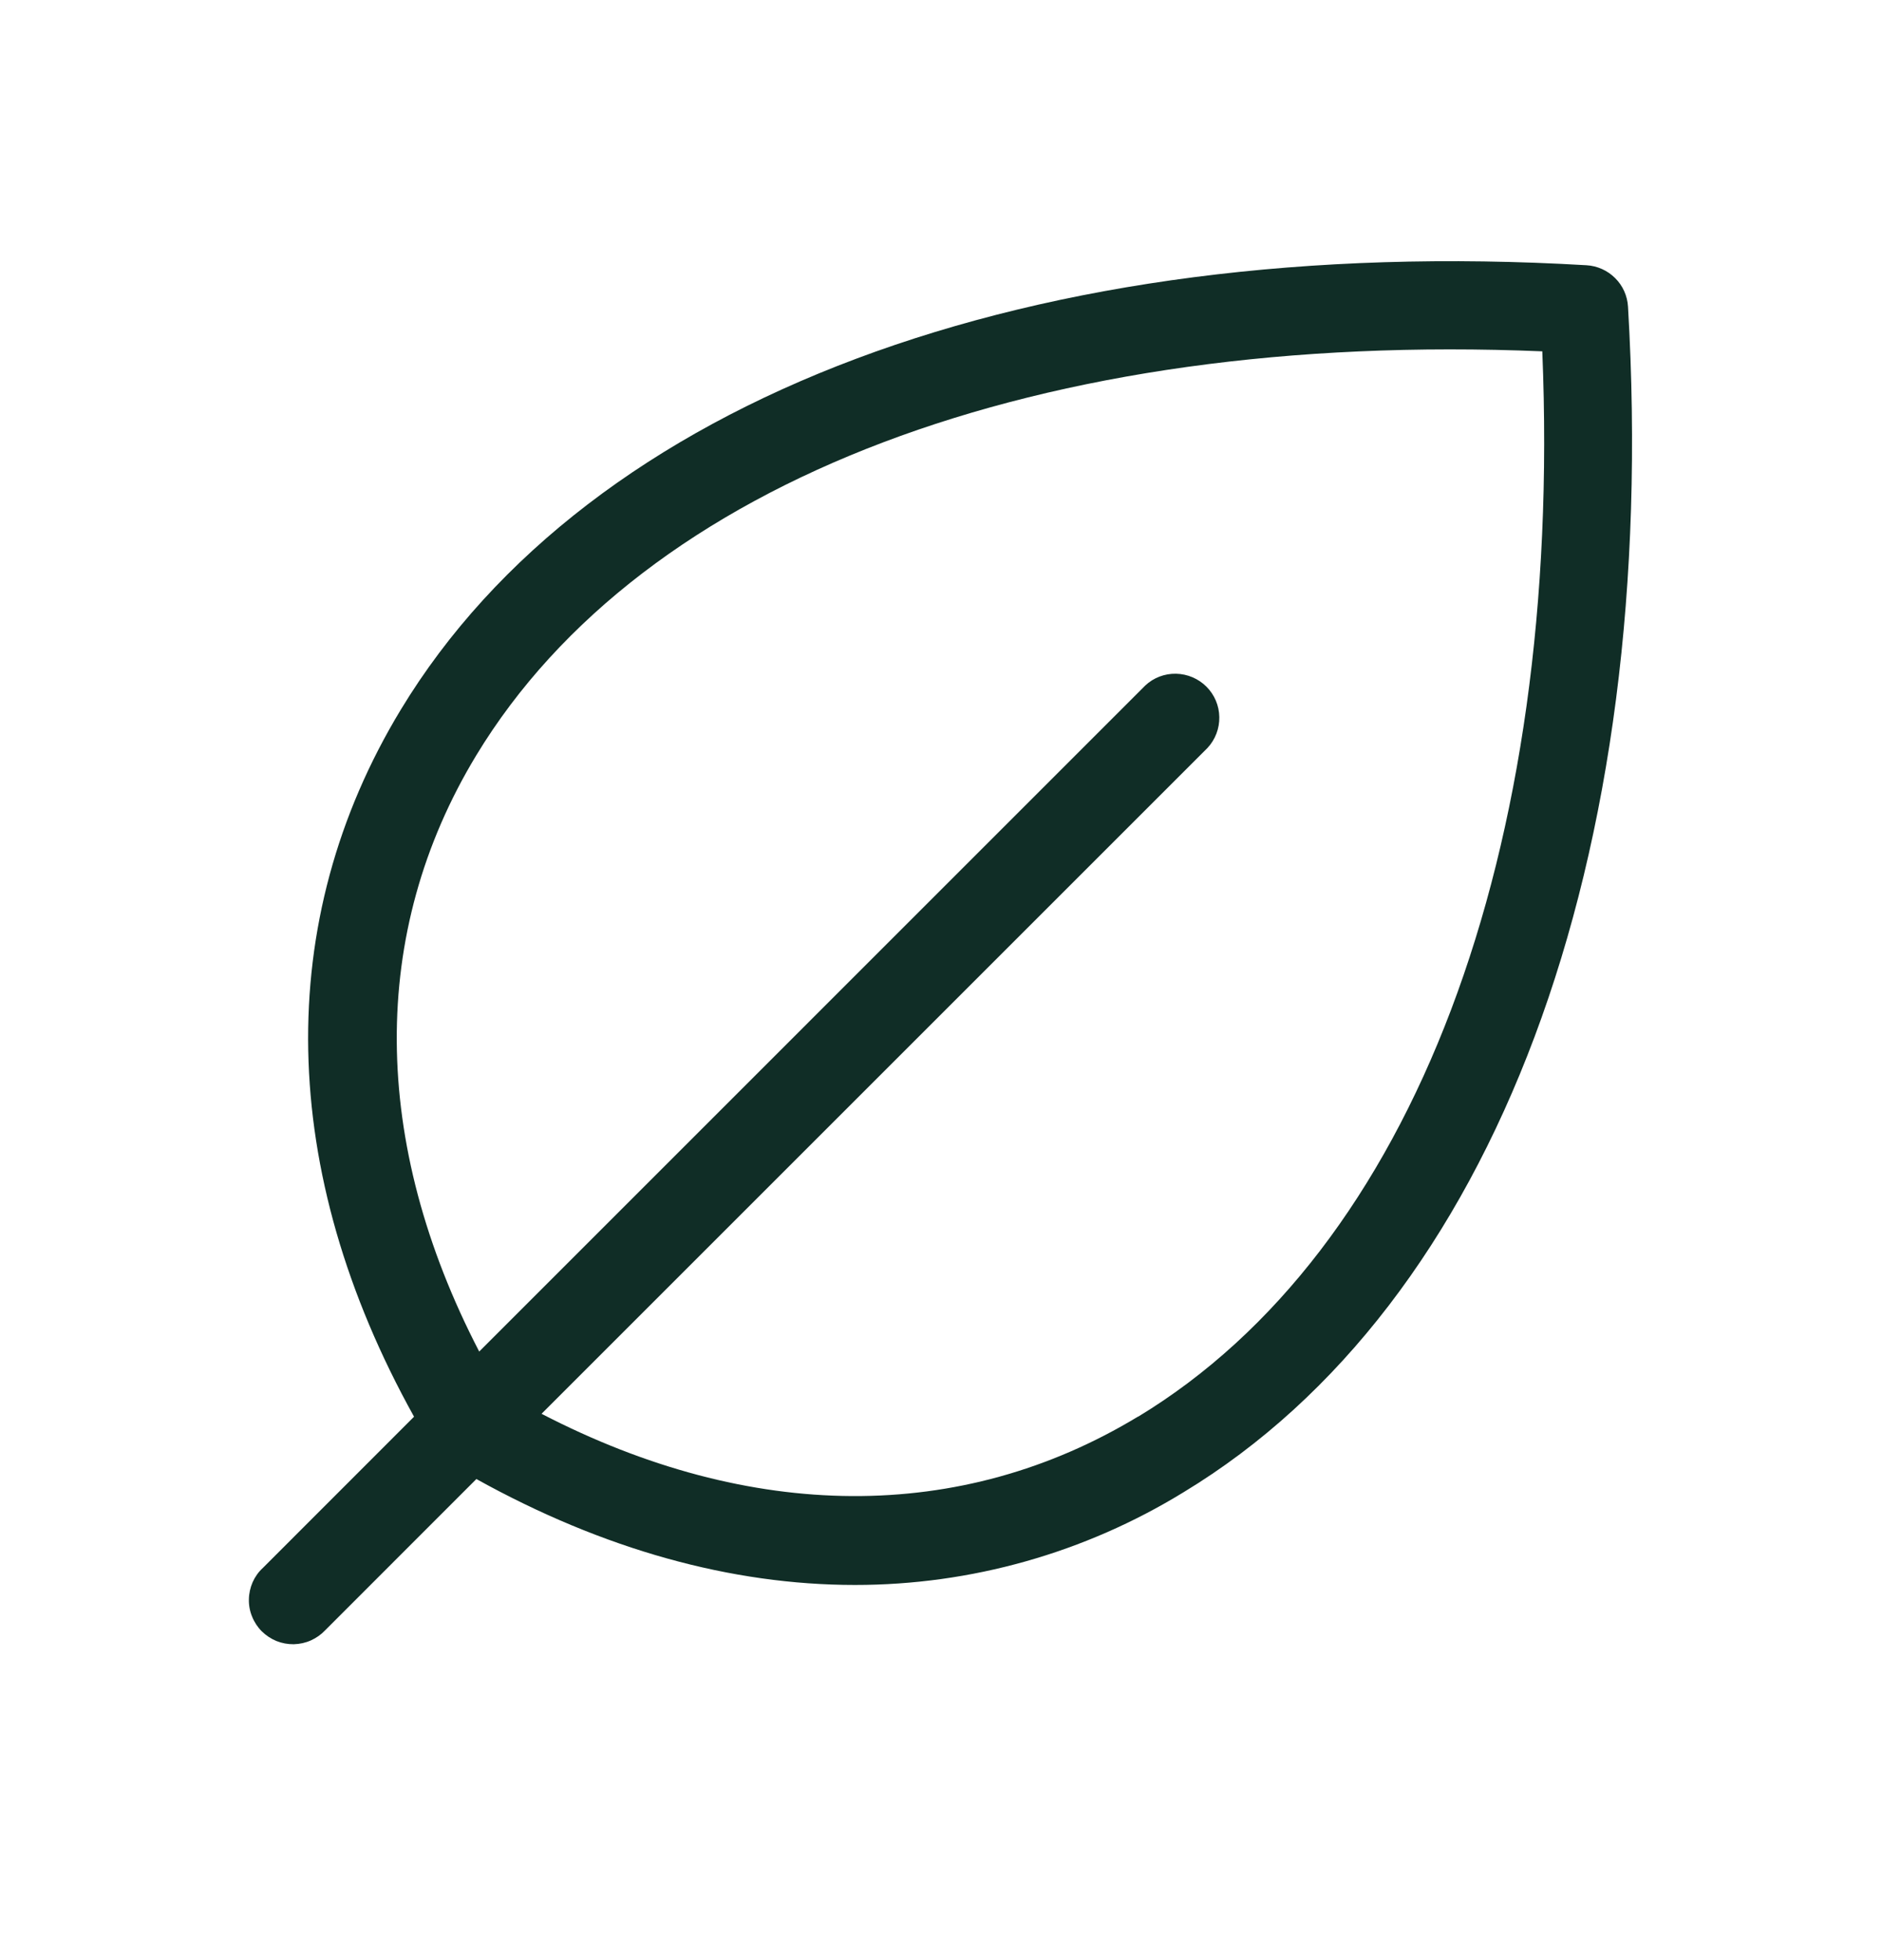 <svg width="24" height="25" viewBox="0 0 24 25" fill="none" xmlns="http://www.w3.org/2000/svg">
<path d="M20.761 3.912C20.753 3.774 20.695 3.644 20.597 3.547C20.5 3.45 20.37 3.391 20.232 3.383C13.165 2.967 7.513 5.086 5.112 9.05C3.477 11.749 3.541 14.938 5.28 18.069L3.353 19.997C3.297 20.048 3.253 20.11 3.222 20.179C3.192 20.248 3.175 20.323 3.174 20.398C3.172 20.474 3.186 20.549 3.215 20.619C3.243 20.689 3.285 20.753 3.338 20.806C3.392 20.859 3.455 20.901 3.525 20.93C3.595 20.958 3.67 20.972 3.746 20.971C3.822 20.969 3.896 20.953 3.965 20.922C4.034 20.891 4.096 20.847 4.148 20.792L6.075 18.864C7.694 19.763 9.328 20.215 10.902 20.215C12.382 20.216 13.833 19.806 15.094 19.032C19.059 16.631 21.176 10.979 20.761 3.912ZM14.512 18.068C12.254 19.435 9.577 19.415 6.906 18.032L15.399 9.539C15.498 9.432 15.552 9.291 15.549 9.145C15.547 9 15.488 8.861 15.385 8.758C15.282 8.655 15.143 8.596 14.997 8.593C14.851 8.59 14.71 8.644 14.604 8.744L6.111 17.238C4.727 14.568 4.704 11.895 6.074 9.633C8.2 6.124 13.258 4.214 19.668 4.481C19.93 10.886 18.021 15.945 14.512 18.07V18.068Z" fill="#102D26"/>
</svg>
